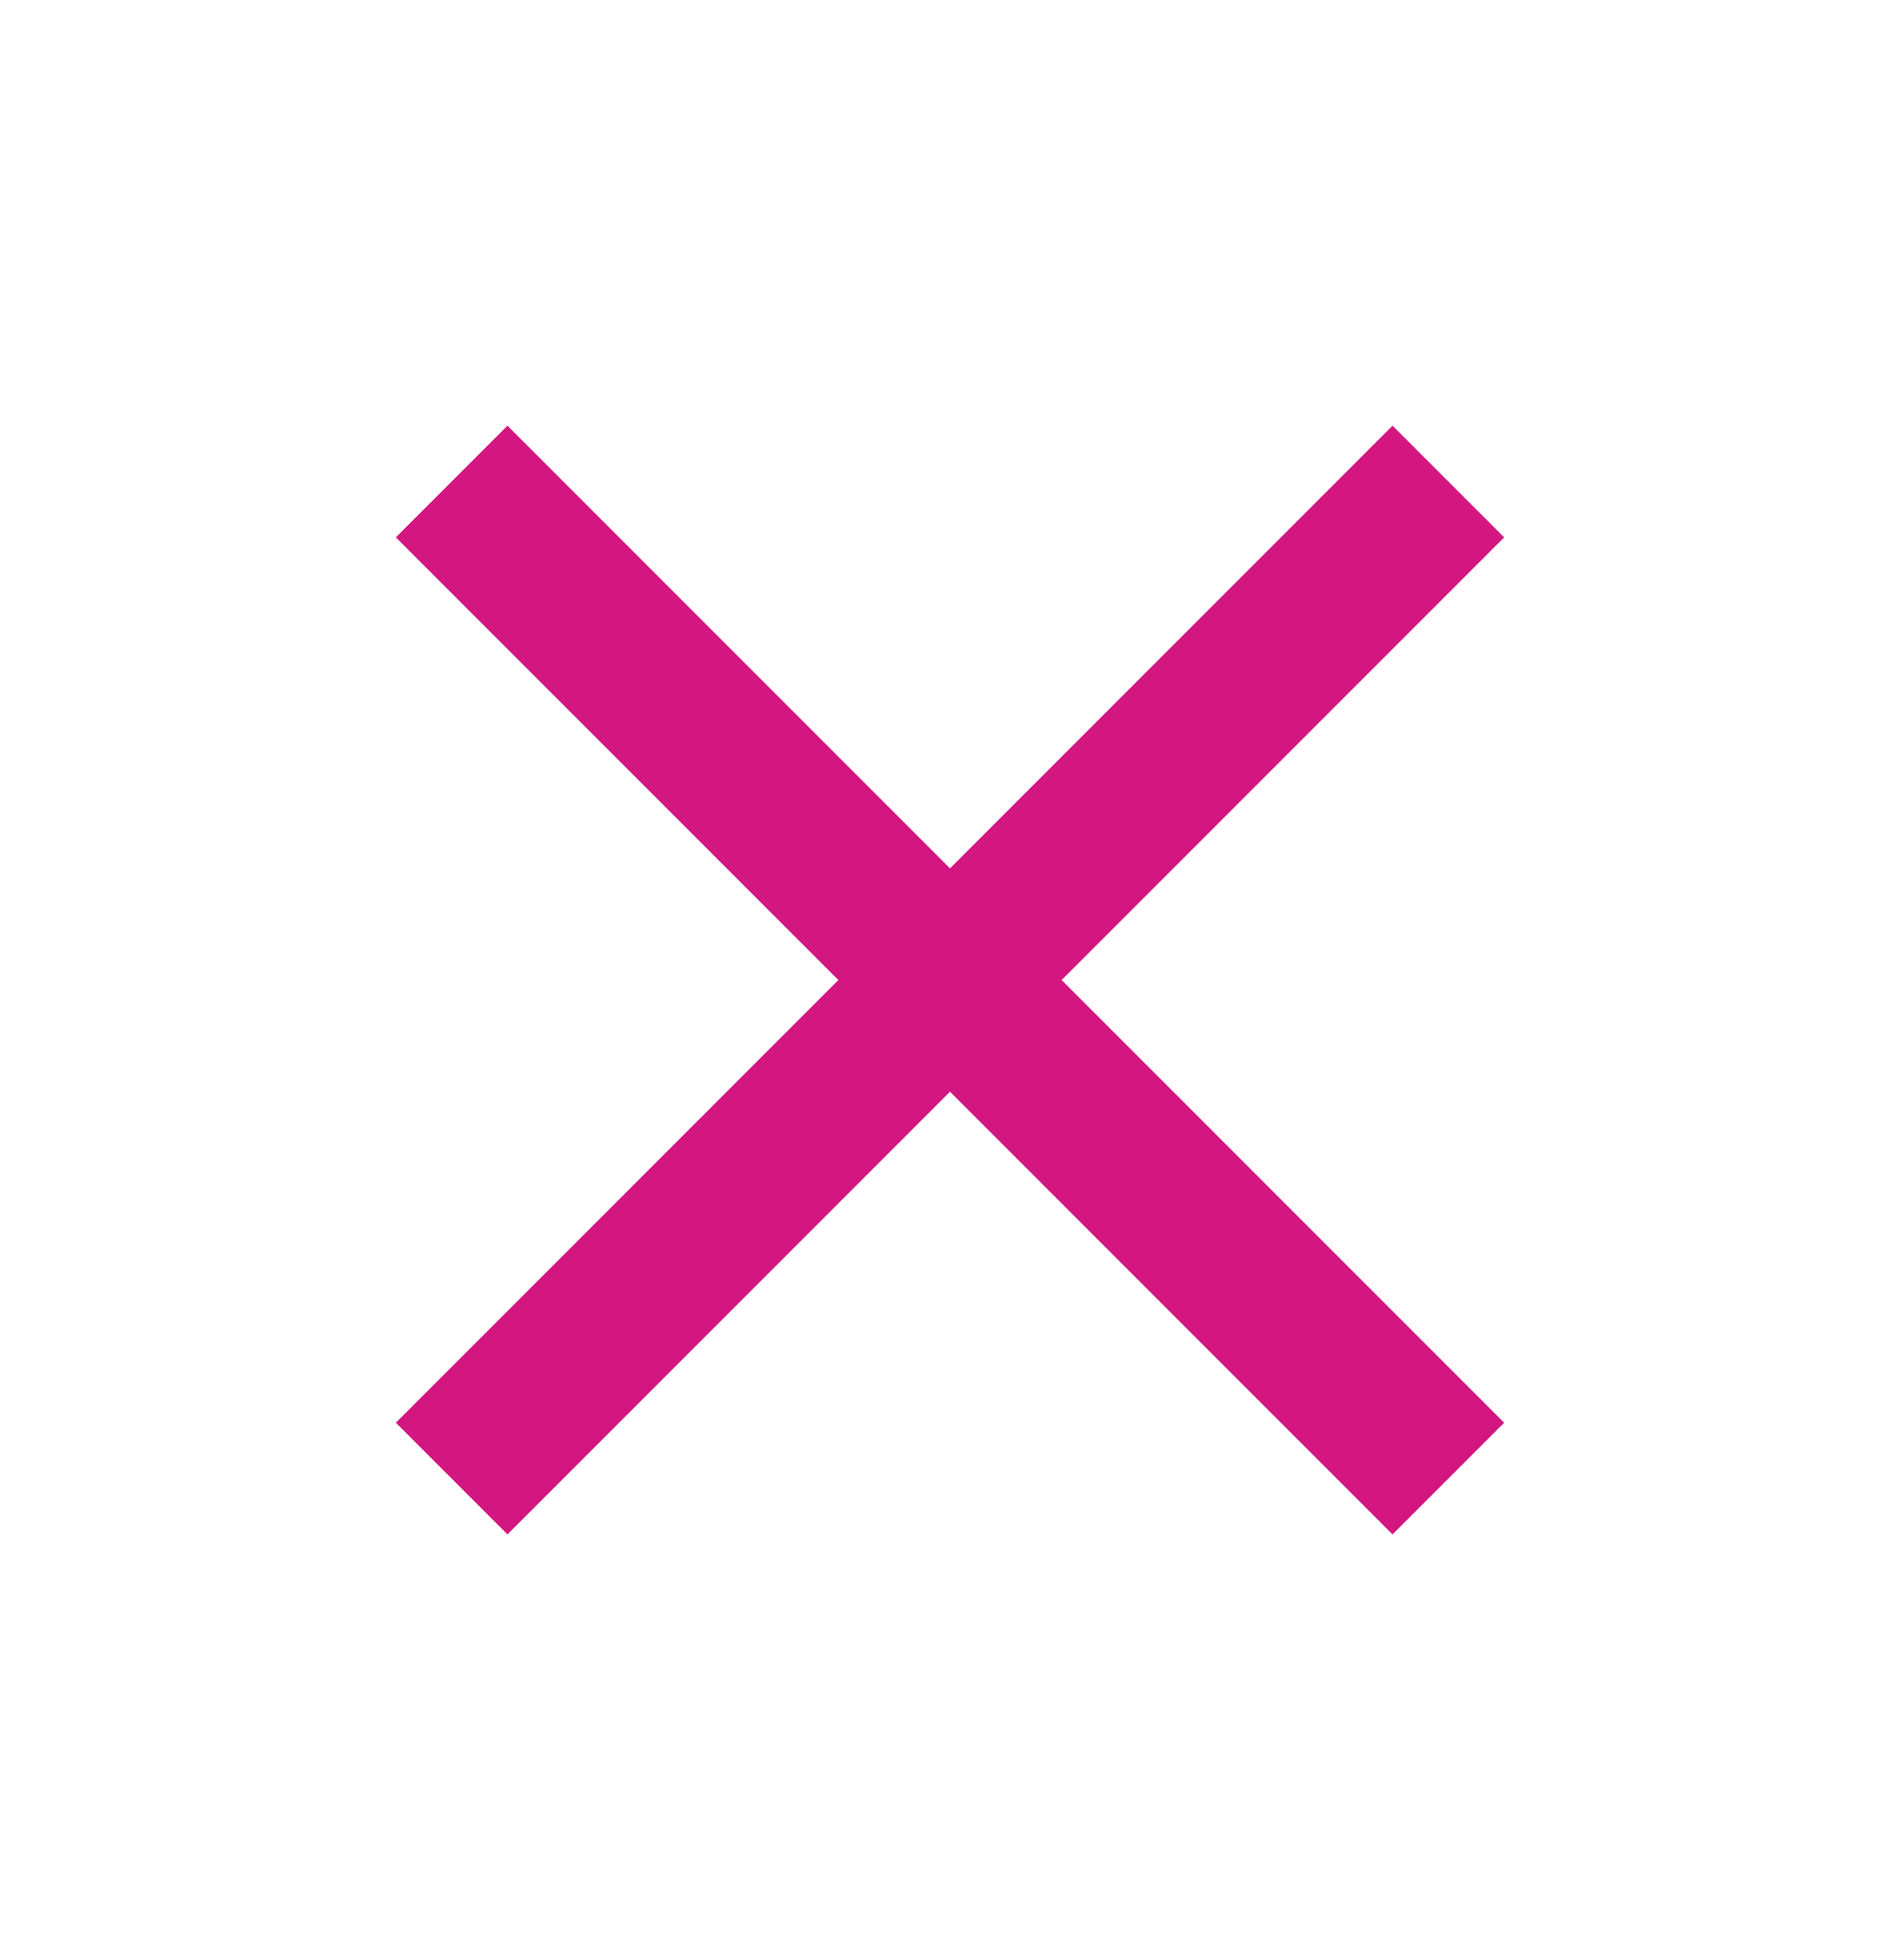<svg width="32" height="33" viewBox="0 0 32 33" fill="none" xmlns="http://www.w3.org/2000/svg">
<path d="M23.453 7.167L16 14.62L8.547 7.167L6.667 9.047L14.12 16.5L6.667 23.953L8.547 25.833L16 18.38L23.453 25.833L25.333 23.953L17.88 16.5L25.333 9.047L23.453 7.167Z" fill="#D41681"/>
</svg>
